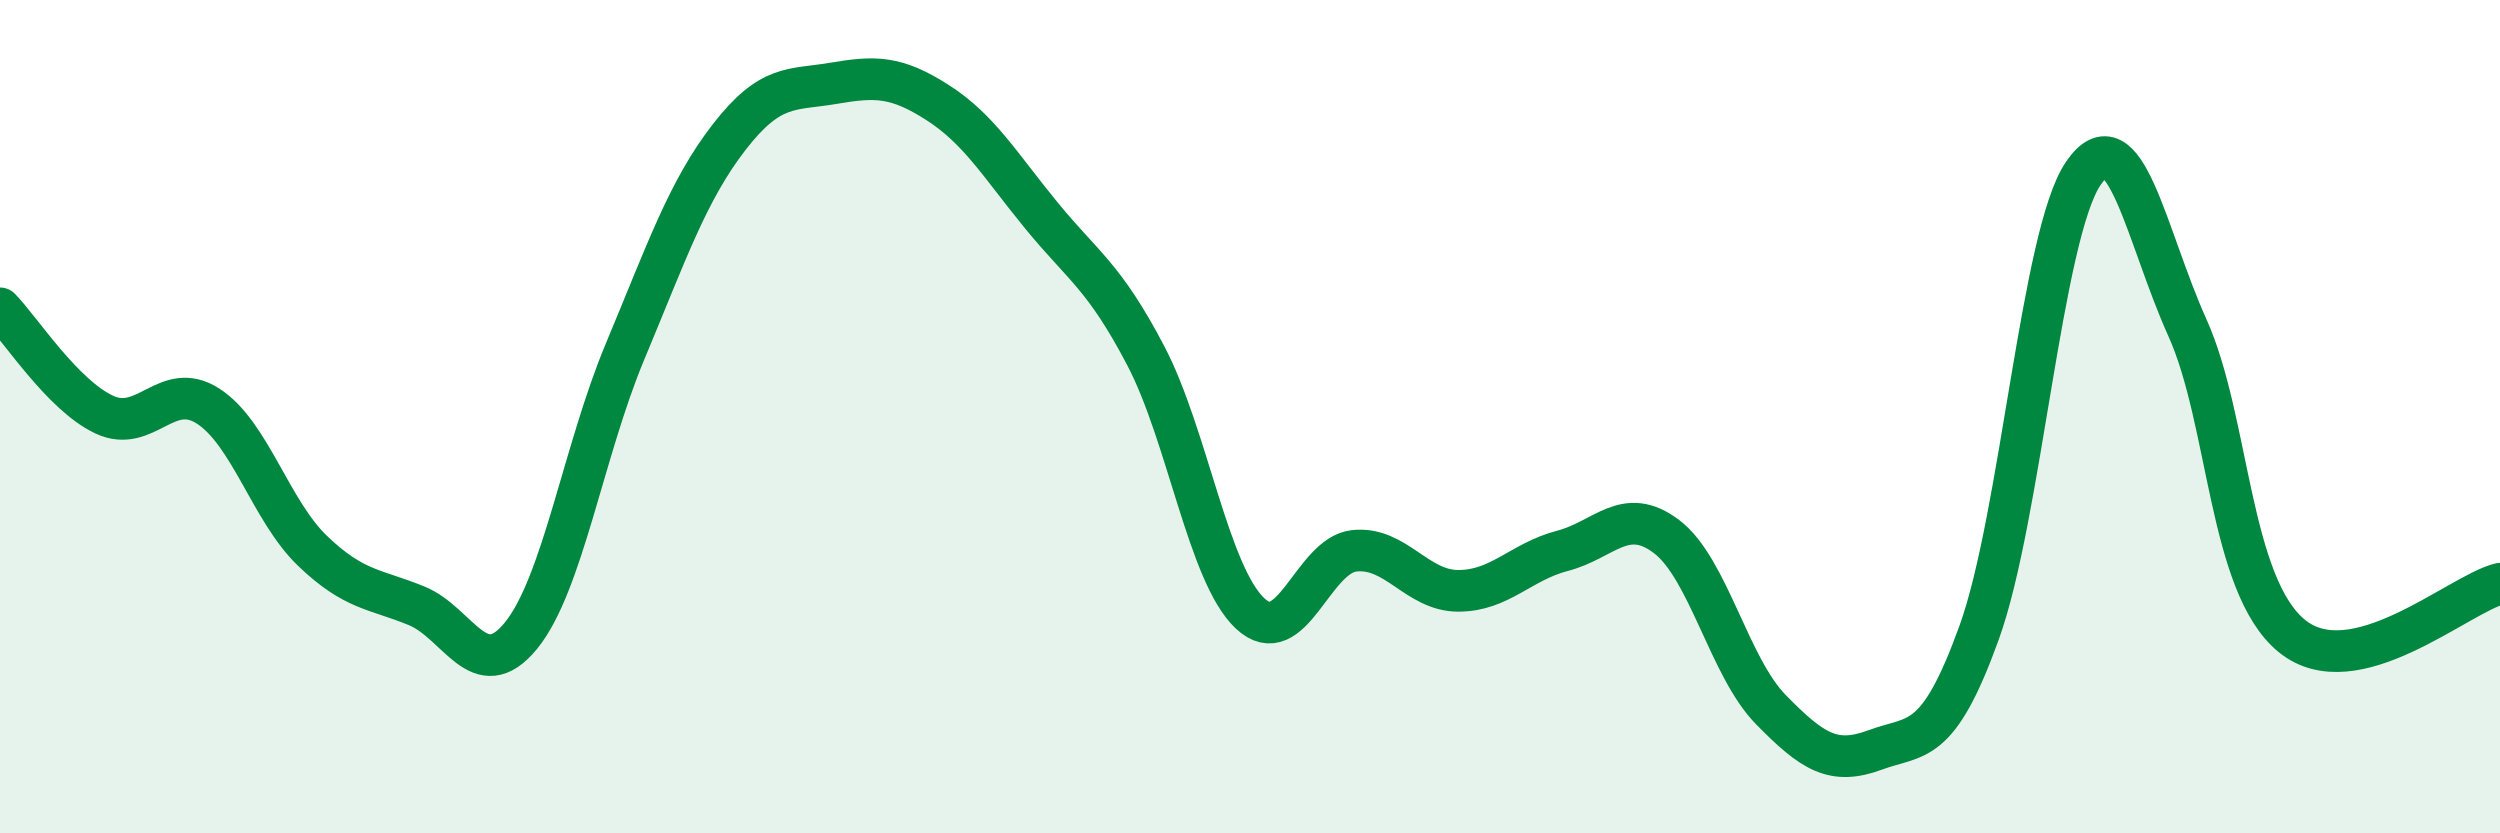 
    <svg width="60" height="20" viewBox="0 0 60 20" xmlns="http://www.w3.org/2000/svg">
      <path
        d="M 0,7.4 C 0.5,7.91 1.5,9.48 2.5,9.95 C 3.5,10.42 4,9.1 5,9.75 C 6,10.4 6.5,12.26 7.5,13.22 C 8.5,14.18 9,14.13 10,14.54 C 11,14.95 11.5,16.48 12.5,15.26 C 13.5,14.04 14,10.83 15,8.44 C 16,6.05 16.5,4.58 17.5,3.29 C 18.5,2 19,2.17 20,2 C 21,1.83 21.5,1.82 22.5,2.46 C 23.5,3.1 24,3.96 25,5.18 C 26,6.4 26.5,6.63 27.5,8.54 C 28.5,10.45 29,13.78 30,14.72 C 31,15.66 31.5,13.33 32.5,13.22 C 33.5,13.11 34,14.18 35,14.18 C 36,14.18 36.5,13.48 37.5,13.22 C 38.5,12.96 39,12.12 40,12.88 C 41,13.64 41.5,16.01 42.5,17.03 C 43.5,18.05 44,18.37 45,18 C 46,17.63 46.5,17.95 47.5,15.18 C 48.5,12.41 49,5.62 50,4.16 C 51,2.7 51.5,5.65 52.5,7.87 C 53.5,10.09 53.5,14.03 55,15.26 C 56.5,16.49 59,14.26 60,14.01L60 20L0 20Z"
        fill="#008740"
        opacity="0.1"
        stroke-linecap="round"
        stroke-linejoin="round"
      />
      <path
        d="M 0,7.4 C 0.5,7.91 1.5,9.48 2.5,9.95 C 3.5,10.42 4,9.1 5,9.75 C 6,10.4 6.5,12.26 7.5,13.22 C 8.5,14.18 9,14.13 10,14.54 C 11,14.95 11.5,16.48 12.5,15.26 C 13.5,14.04 14,10.83 15,8.44 C 16,6.05 16.5,4.58 17.5,3.29 C 18.5,2 19,2.17 20,2 C 21,1.83 21.5,1.82 22.5,2.46 C 23.5,3.1 24,3.96 25,5.18 C 26,6.4 26.5,6.63 27.5,8.54 C 28.5,10.45 29,13.78 30,14.72 C 31,15.66 31.5,13.33 32.5,13.22 C 33.5,13.11 34,14.18 35,14.18 C 36,14.18 36.5,13.48 37.5,13.22 C 38.5,12.96 39,12.12 40,12.88 C 41,13.64 41.5,16.01 42.5,17.03 C 43.5,18.05 44,18.37 45,18 C 46,17.63 46.5,17.95 47.5,15.18 C 48.5,12.41 49,5.62 50,4.16 C 51,2.7 51.5,5.65 52.5,7.87 C 53.5,10.09 53.5,14.03 55,15.26 C 56.5,16.49 59,14.26 60,14.01"
        stroke="#008740"
        stroke-width="1"
        fill="none"
        stroke-linecap="round"
        stroke-linejoin="round"
      />
    </svg>
  